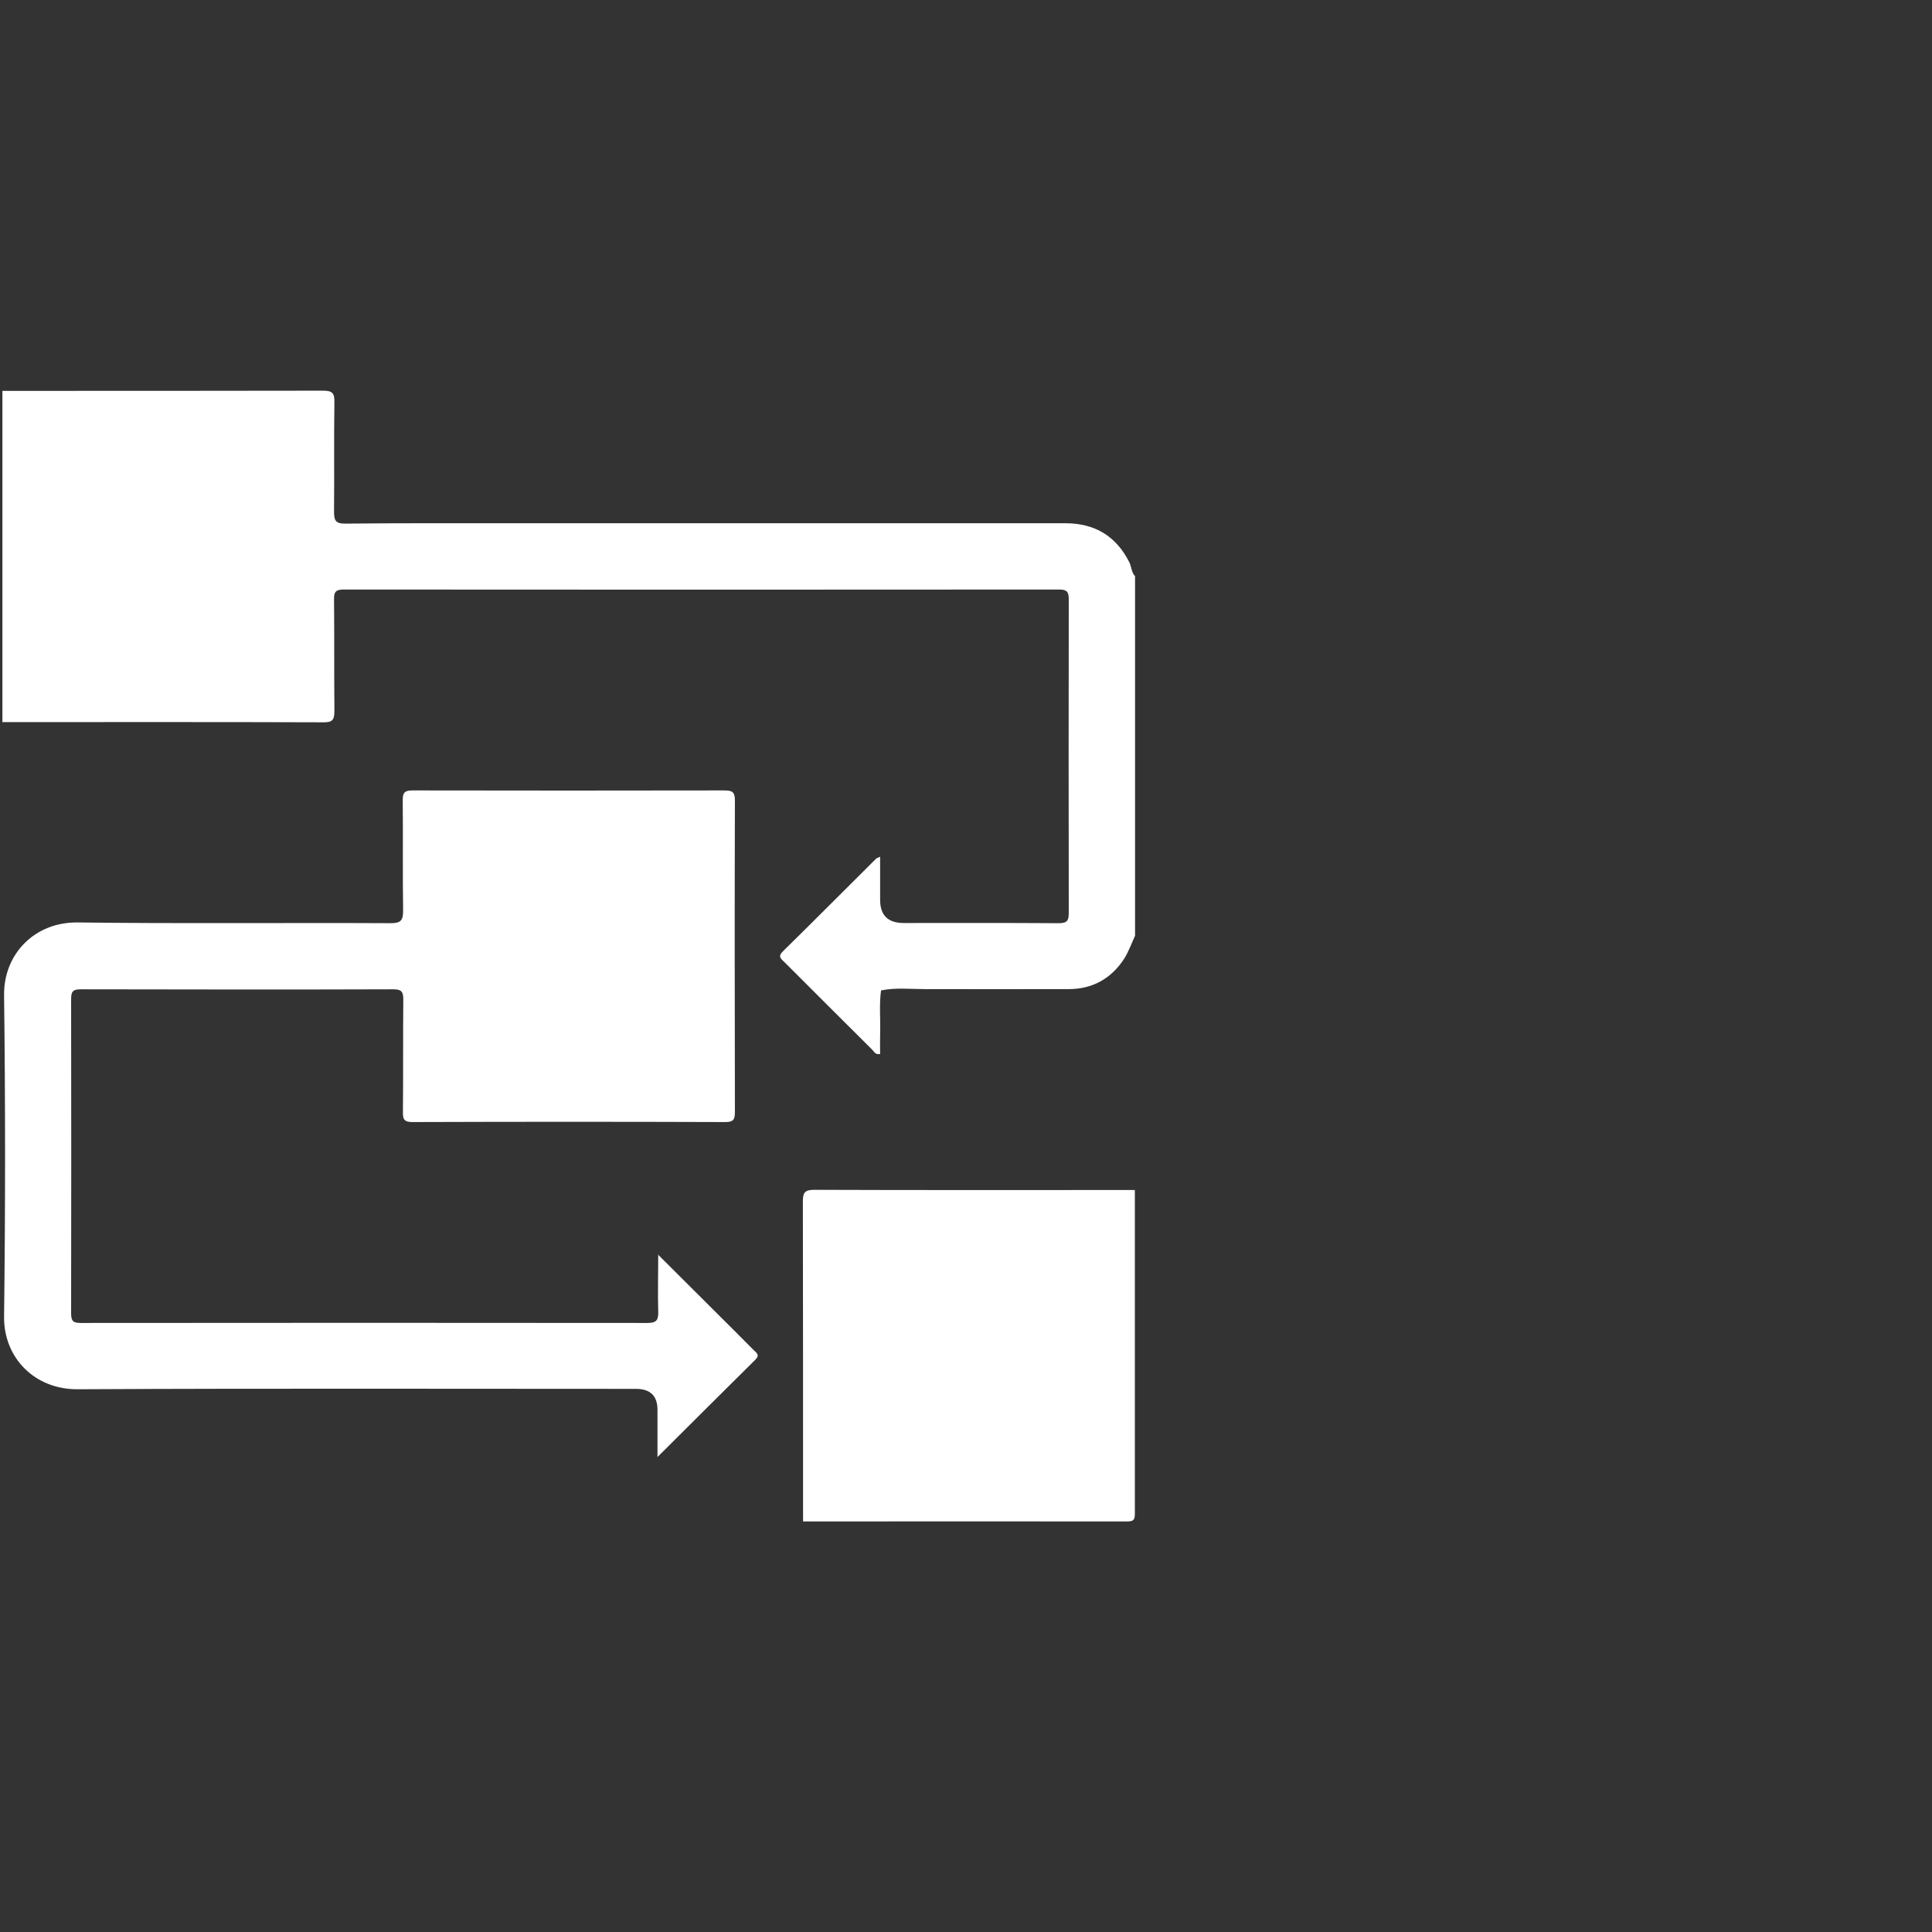 <svg width="80" height="80" viewBox="0 0 80 80" fill="none" xmlns="http://www.w3.org/2000/svg">
<rect x="0" y="0" width="80" height="80" fill="#333333" stroke="none"/>
<g clip-path="url(#clip0_1_1469)">
<g clip-path="url(#clip1_1_1469)">
<path d="M46.992 38.766C46.846 39.081 46.731 39.412 46.546 39.704C46.008 40.527 45.232 40.957 44.248 40.957C42.264 40.965 40.28 40.957 38.297 40.957C37.689 40.957 37.082 40.888 36.482 41.011C36.398 41.618 36.467 42.226 36.444 42.833C36.436 43.102 36.444 43.371 36.444 43.64C36.251 43.687 36.198 43.548 36.121 43.471C34.906 42.264 33.699 41.057 32.492 39.85C32.353 39.712 32.184 39.619 32.422 39.389C33.714 38.12 34.998 36.828 36.282 35.552C36.305 35.529 36.336 35.529 36.444 35.475V37.259C36.444 37.9 36.769 38.22 37.42 38.22C39.557 38.22 41.695 38.212 43.832 38.228C44.186 38.228 44.255 38.128 44.255 37.797C44.248 33.468 44.248 29.148 44.255 24.819C44.255 24.511 44.186 24.411 43.855 24.411C33.983 24.419 24.104 24.419 14.232 24.411C13.909 24.411 13.824 24.504 13.832 24.819C13.847 26.357 13.832 27.894 13.847 29.432C13.847 29.809 13.77 29.916 13.378 29.909C8.949 29.893 4.529 29.901 0.1 29.901V16.185C4.521 16.185 8.949 16.185 13.37 16.177C13.755 16.177 13.855 16.269 13.847 16.654C13.824 18.161 13.847 19.668 13.832 21.174C13.832 21.559 13.893 21.69 14.324 21.682C16.492 21.659 18.66 21.667 20.82 21.667C28.586 21.667 36.351 21.667 44.117 21.667C45.332 21.667 46.216 22.197 46.762 23.281C46.854 23.466 46.846 23.696 47 23.858V38.758L46.992 38.766Z" fill="white"/>
<path d="M33.253 62.992C33.253 58.579 33.253 54.158 33.245 49.745C33.245 49.368 33.337 49.268 33.722 49.268C38.143 49.284 42.571 49.276 46.992 49.276C46.992 53.743 46.992 58.202 46.992 62.669C46.992 62.938 46.938 63 46.662 63C42.187 62.992 37.712 63 33.245 63L33.253 62.992Z" fill="white"/>
<path d="M27.225 51.928C28.04 52.736 28.747 53.443 29.462 54.158C30.047 54.742 30.631 55.319 31.208 55.904C31.323 56.019 31.477 56.103 31.277 56.303C29.954 57.61 28.64 58.925 27.225 60.332V58.379C27.225 57.8 26.928 57.51 26.333 57.51C18.622 57.51 10.91 57.487 3.206 57.526C1.43 57.533 0.146 56.219 0.169 54.512C0.223 50.076 0.223 45.647 0.169 41.211C0.146 39.511 1.43 38.174 3.214 38.197C7.535 38.251 11.856 38.205 16.177 38.227C16.615 38.227 16.692 38.097 16.692 37.697C16.669 36.175 16.692 34.652 16.676 33.13C16.676 32.807 16.769 32.73 17.084 32.73C21.39 32.738 25.695 32.738 30.001 32.73C30.339 32.73 30.431 32.807 30.431 33.153C30.416 37.451 30.424 41.749 30.431 46.047C30.431 46.354 30.37 46.462 30.039 46.462C25.718 46.447 21.397 46.447 17.076 46.462C16.746 46.462 16.676 46.354 16.684 46.047C16.7 44.494 16.684 42.941 16.7 41.388C16.7 41.041 16.607 40.965 16.269 40.965C11.963 40.98 7.658 40.972 3.352 40.965C3.037 40.965 2.945 41.034 2.945 41.364C2.952 45.709 2.952 50.053 2.945 54.389C2.945 54.727 3.052 54.781 3.36 54.781C11.179 54.773 18.991 54.773 26.81 54.781C27.187 54.781 27.264 54.658 27.256 54.32C27.233 53.581 27.256 52.836 27.256 51.944L27.225 51.928Z" fill="white"/>
</g>
</g>
<defs>
<clipPath id="clip0_1_1469">
<rect width="80" height="80" fill="white"/>
</clipPath>
<clipPath id="clip1_1_1469">
<rect width="47" height="47" fill="white" transform="translate(0 16)"/>
</clipPath>
</defs>
</svg>
